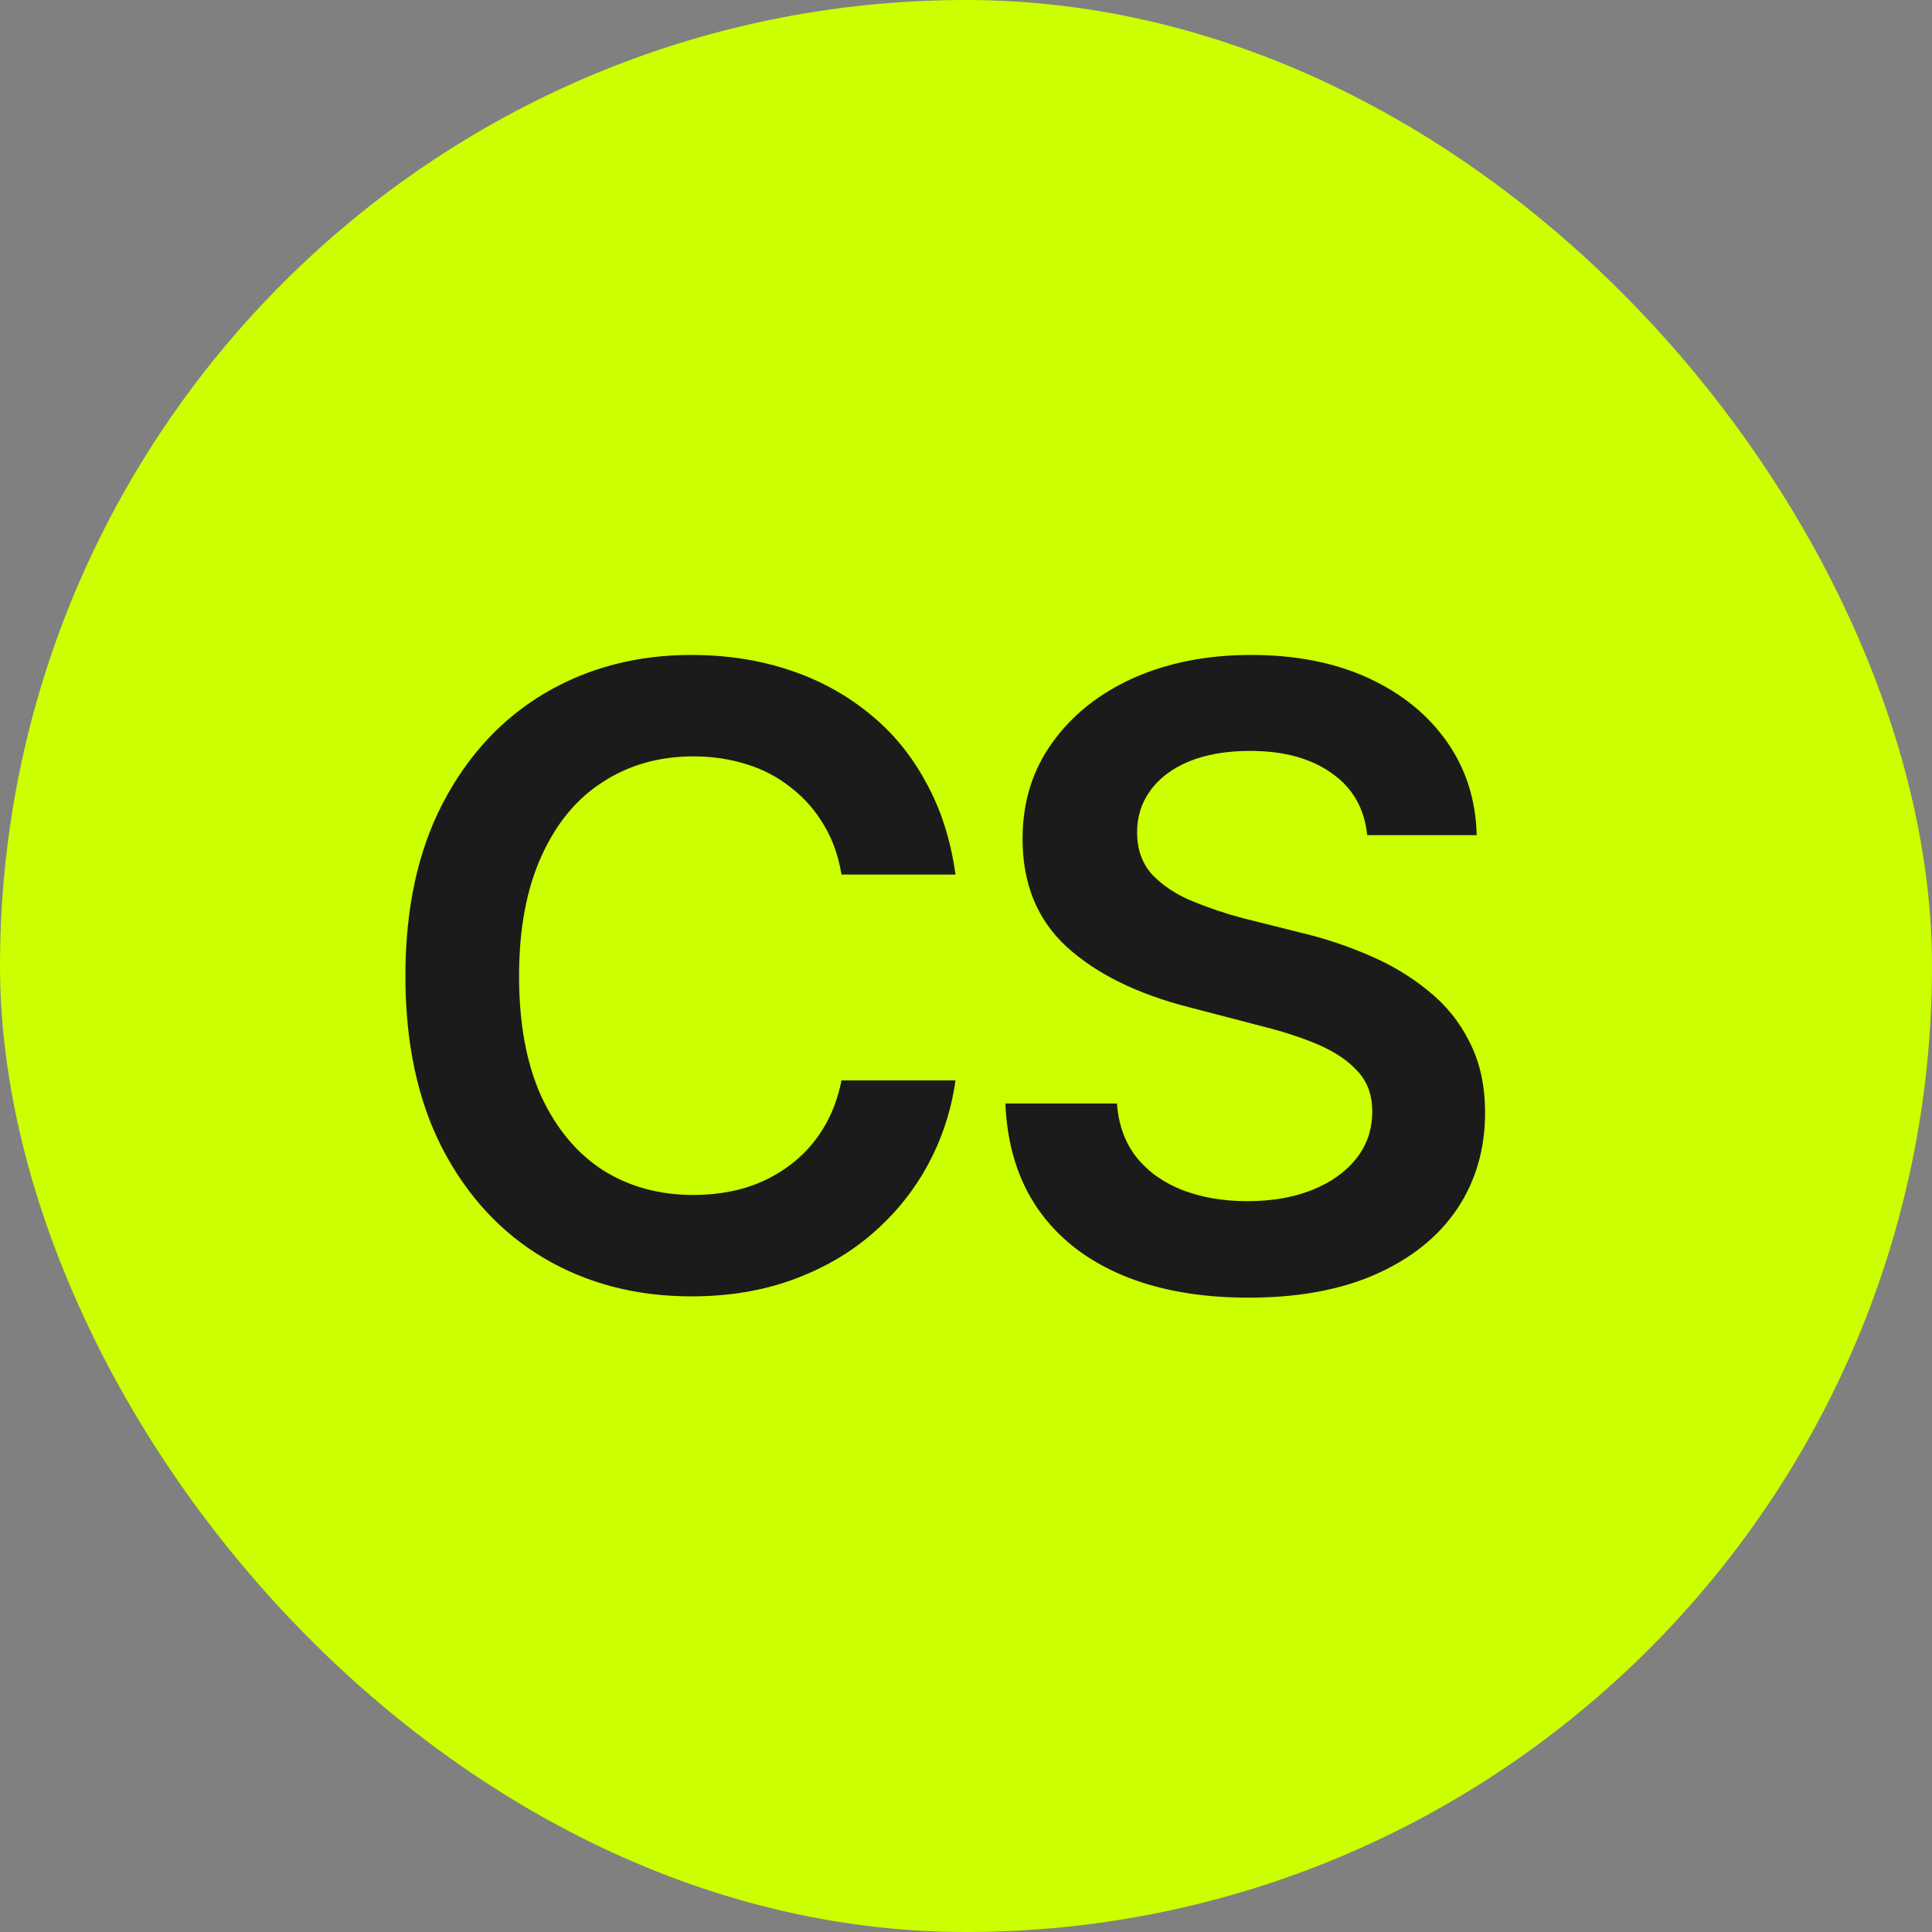 <?xml version="1.0" encoding="UTF-8"?> <svg xmlns="http://www.w3.org/2000/svg" width="18" height="18" viewBox="0 0 18 18" fill="none"><rect x="0" y="0" width="18" height="18" fill="#808080" stroke="none"/><rect width="18" height="18" rx="9" fill="#CCFF00"></rect><path d="M6.441 12.078C5.931 12.078 5.474 11.96 5.07 11.723C4.669 11.486 4.353 11.145 4.121 10.699C3.892 10.254 3.777 9.719 3.777 9.094C3.777 8.466 3.893 7.93 4.125 7.484C4.359 7.036 4.677 6.694 5.078 6.457C5.482 6.22 5.936 6.102 6.441 6.102C6.762 6.102 7.061 6.147 7.34 6.238C7.621 6.329 7.871 6.464 8.09 6.641C8.309 6.815 8.487 7.03 8.625 7.285C8.766 7.538 8.858 7.826 8.902 8.148H7.84C7.811 7.971 7.755 7.815 7.672 7.68C7.591 7.544 7.49 7.43 7.367 7.336C7.247 7.24 7.111 7.168 6.957 7.121C6.803 7.072 6.638 7.047 6.461 7.047C6.143 7.047 5.862 7.126 5.617 7.285C5.372 7.441 5.181 7.673 5.043 7.98C4.905 8.285 4.836 8.656 4.836 9.094C4.836 9.536 4.905 9.91 5.043 10.215C5.184 10.517 5.375 10.746 5.617 10.902C5.862 11.056 6.142 11.133 6.457 11.133C6.632 11.133 6.794 11.111 6.945 11.066C7.096 11.02 7.233 10.95 7.355 10.859C7.48 10.766 7.583 10.654 7.664 10.523C7.747 10.391 7.806 10.238 7.84 10.066H8.902C8.863 10.345 8.777 10.607 8.645 10.852C8.514 11.094 8.342 11.307 8.129 11.492C7.918 11.675 7.671 11.818 7.387 11.922C7.103 12.026 6.788 12.078 6.441 12.078ZM11.633 12.09C11.18 12.09 10.787 12.02 10.453 11.879C10.12 11.738 9.859 11.534 9.672 11.266C9.484 10.995 9.383 10.667 9.367 10.281H10.406C10.422 10.484 10.484 10.654 10.594 10.789C10.703 10.922 10.846 11.022 11.023 11.09C11.203 11.158 11.402 11.191 11.621 11.191C11.85 11.191 12.052 11.156 12.227 11.086C12.401 11.016 12.538 10.918 12.637 10.793C12.736 10.668 12.785 10.522 12.785 10.355C12.785 10.204 12.741 10.081 12.652 9.984C12.564 9.885 12.441 9.802 12.285 9.734C12.129 9.667 11.945 9.607 11.734 9.555L11.074 9.383C10.595 9.26 10.217 9.074 9.941 8.824C9.665 8.572 9.527 8.236 9.527 7.816C9.527 7.473 9.62 7.173 9.805 6.918C9.99 6.66 10.242 6.46 10.562 6.316C10.885 6.173 11.25 6.102 11.656 6.102C12.07 6.102 12.434 6.173 12.746 6.316C13.059 6.46 13.303 6.658 13.48 6.91C13.658 7.163 13.75 7.453 13.758 7.781H12.738C12.712 7.531 12.602 7.339 12.406 7.203C12.213 7.065 11.96 6.996 11.645 6.996C11.426 6.996 11.237 7.029 11.078 7.094C10.922 7.159 10.802 7.249 10.719 7.363C10.635 7.478 10.594 7.608 10.594 7.754C10.594 7.915 10.642 8.048 10.738 8.152C10.837 8.254 10.962 8.336 11.113 8.398C11.267 8.461 11.423 8.513 11.582 8.555L12.125 8.691C12.344 8.743 12.555 8.814 12.758 8.902C12.961 8.988 13.143 9.098 13.305 9.23C13.469 9.361 13.598 9.52 13.691 9.707C13.788 9.895 13.836 10.115 13.836 10.367C13.836 10.706 13.749 11.005 13.574 11.266C13.4 11.523 13.148 11.725 12.82 11.871C12.492 12.017 12.096 12.09 11.633 12.09Z" fill="#1B1B1B"></path></svg> 